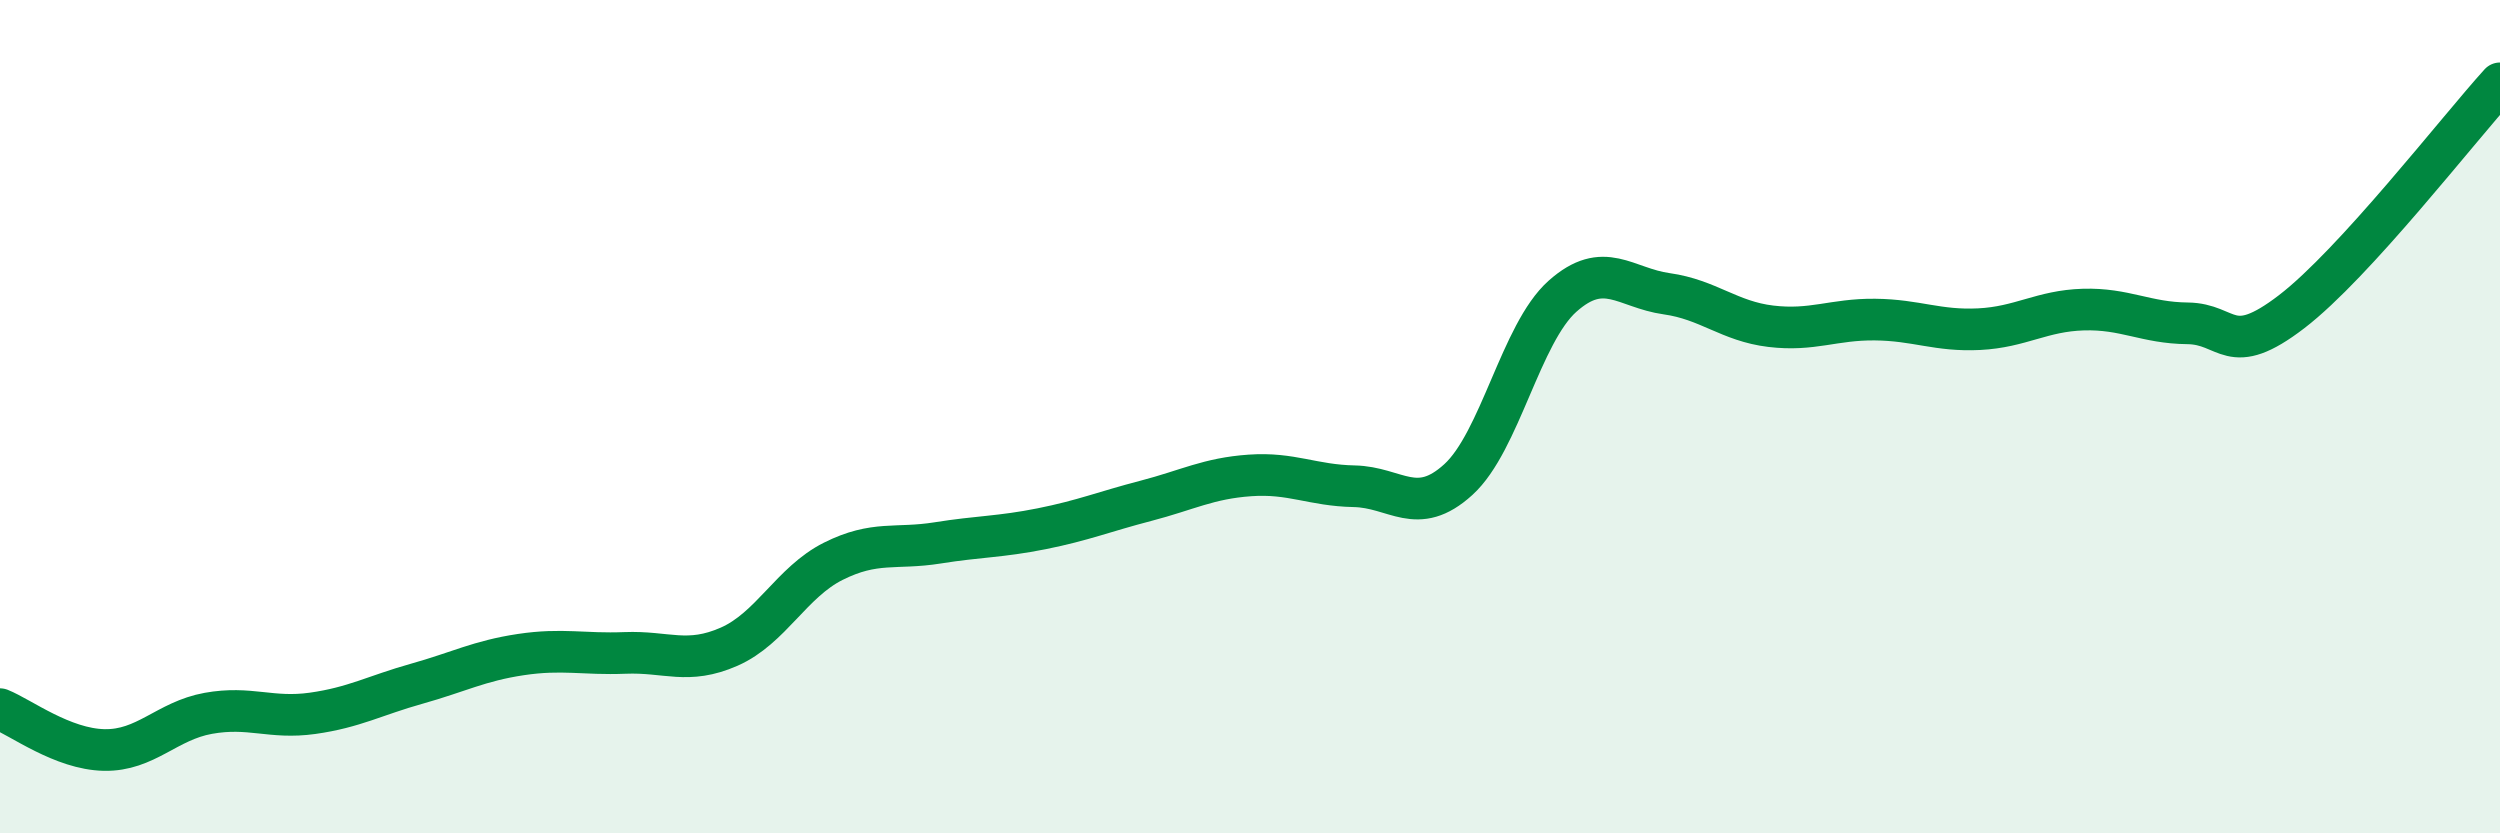 
    <svg width="60" height="20" viewBox="0 0 60 20" xmlns="http://www.w3.org/2000/svg">
      <path
        d="M 0,17.02 C 0.5,17.22 1.5,17.98 2.5,18 C 3.5,18.02 4,17.3 5,17.12 C 6,16.94 6.5,17.26 7.5,17.12 C 8.5,16.98 9,16.69 10,16.41 C 11,16.13 11.5,15.86 12.5,15.71 C 13.5,15.56 14,15.71 15,15.67 C 16,15.63 16.5,15.96 17.5,15.52 C 18.5,15.08 19,13.97 20,13.47 C 21,12.97 21.5,13.19 22.5,13.03 C 23.5,12.87 24,12.89 25,12.69 C 26,12.49 26.5,12.28 27.5,12.02 C 28.5,11.76 29,11.48 30,11.41 C 31,11.34 31.5,11.65 32.5,11.67 C 33.5,11.69 34,12.42 35,11.51 C 36,10.6 36.5,8 37.5,7.11 C 38.5,6.22 39,6.91 40,7.05 C 41,7.19 41.5,7.71 42.5,7.83 C 43.5,7.95 44,7.66 45,7.67 C 46,7.68 46.5,7.95 47.5,7.9 C 48.5,7.85 49,7.46 50,7.43 C 51,7.4 51.5,7.75 52.5,7.76 C 53.5,7.77 53.5,8.63 55,7.48 C 56.5,6.33 59,3.1 60,2L60 20L0 20Z"
        fill="#008740"
        opacity="0.1"
        stroke-linecap="round"
        stroke-linejoin="round"
      />
      <path
        d="M 0,17.02 C 0.5,17.22 1.5,17.98 2.5,18 C 3.5,18.02 4,17.3 5,17.12 C 6,16.94 6.5,17.26 7.5,17.12 C 8.5,16.98 9,16.69 10,16.41 C 11,16.13 11.5,15.86 12.5,15.71 C 13.5,15.56 14,15.71 15,15.67 C 16,15.63 16.5,15.96 17.5,15.52 C 18.5,15.08 19,13.97 20,13.47 C 21,12.97 21.5,13.19 22.5,13.03 C 23.5,12.87 24,12.89 25,12.69 C 26,12.49 26.5,12.28 27.5,12.02 C 28.5,11.76 29,11.48 30,11.41 C 31,11.34 31.5,11.65 32.5,11.67 C 33.5,11.69 34,12.42 35,11.51 C 36,10.6 36.5,8 37.5,7.11 C 38.5,6.22 39,6.91 40,7.05 C 41,7.19 41.5,7.71 42.5,7.83 C 43.5,7.95 44,7.66 45,7.67 C 46,7.68 46.5,7.95 47.5,7.9 C 48.5,7.85 49,7.46 50,7.43 C 51,7.4 51.5,7.75 52.5,7.76 C 53.5,7.77 53.5,8.63 55,7.48 C 56.5,6.33 59,3.1 60,2"
        stroke="#008740"
        stroke-width="1"
        fill="none"
        stroke-linecap="round"
        stroke-linejoin="round"
      />
    </svg>
  